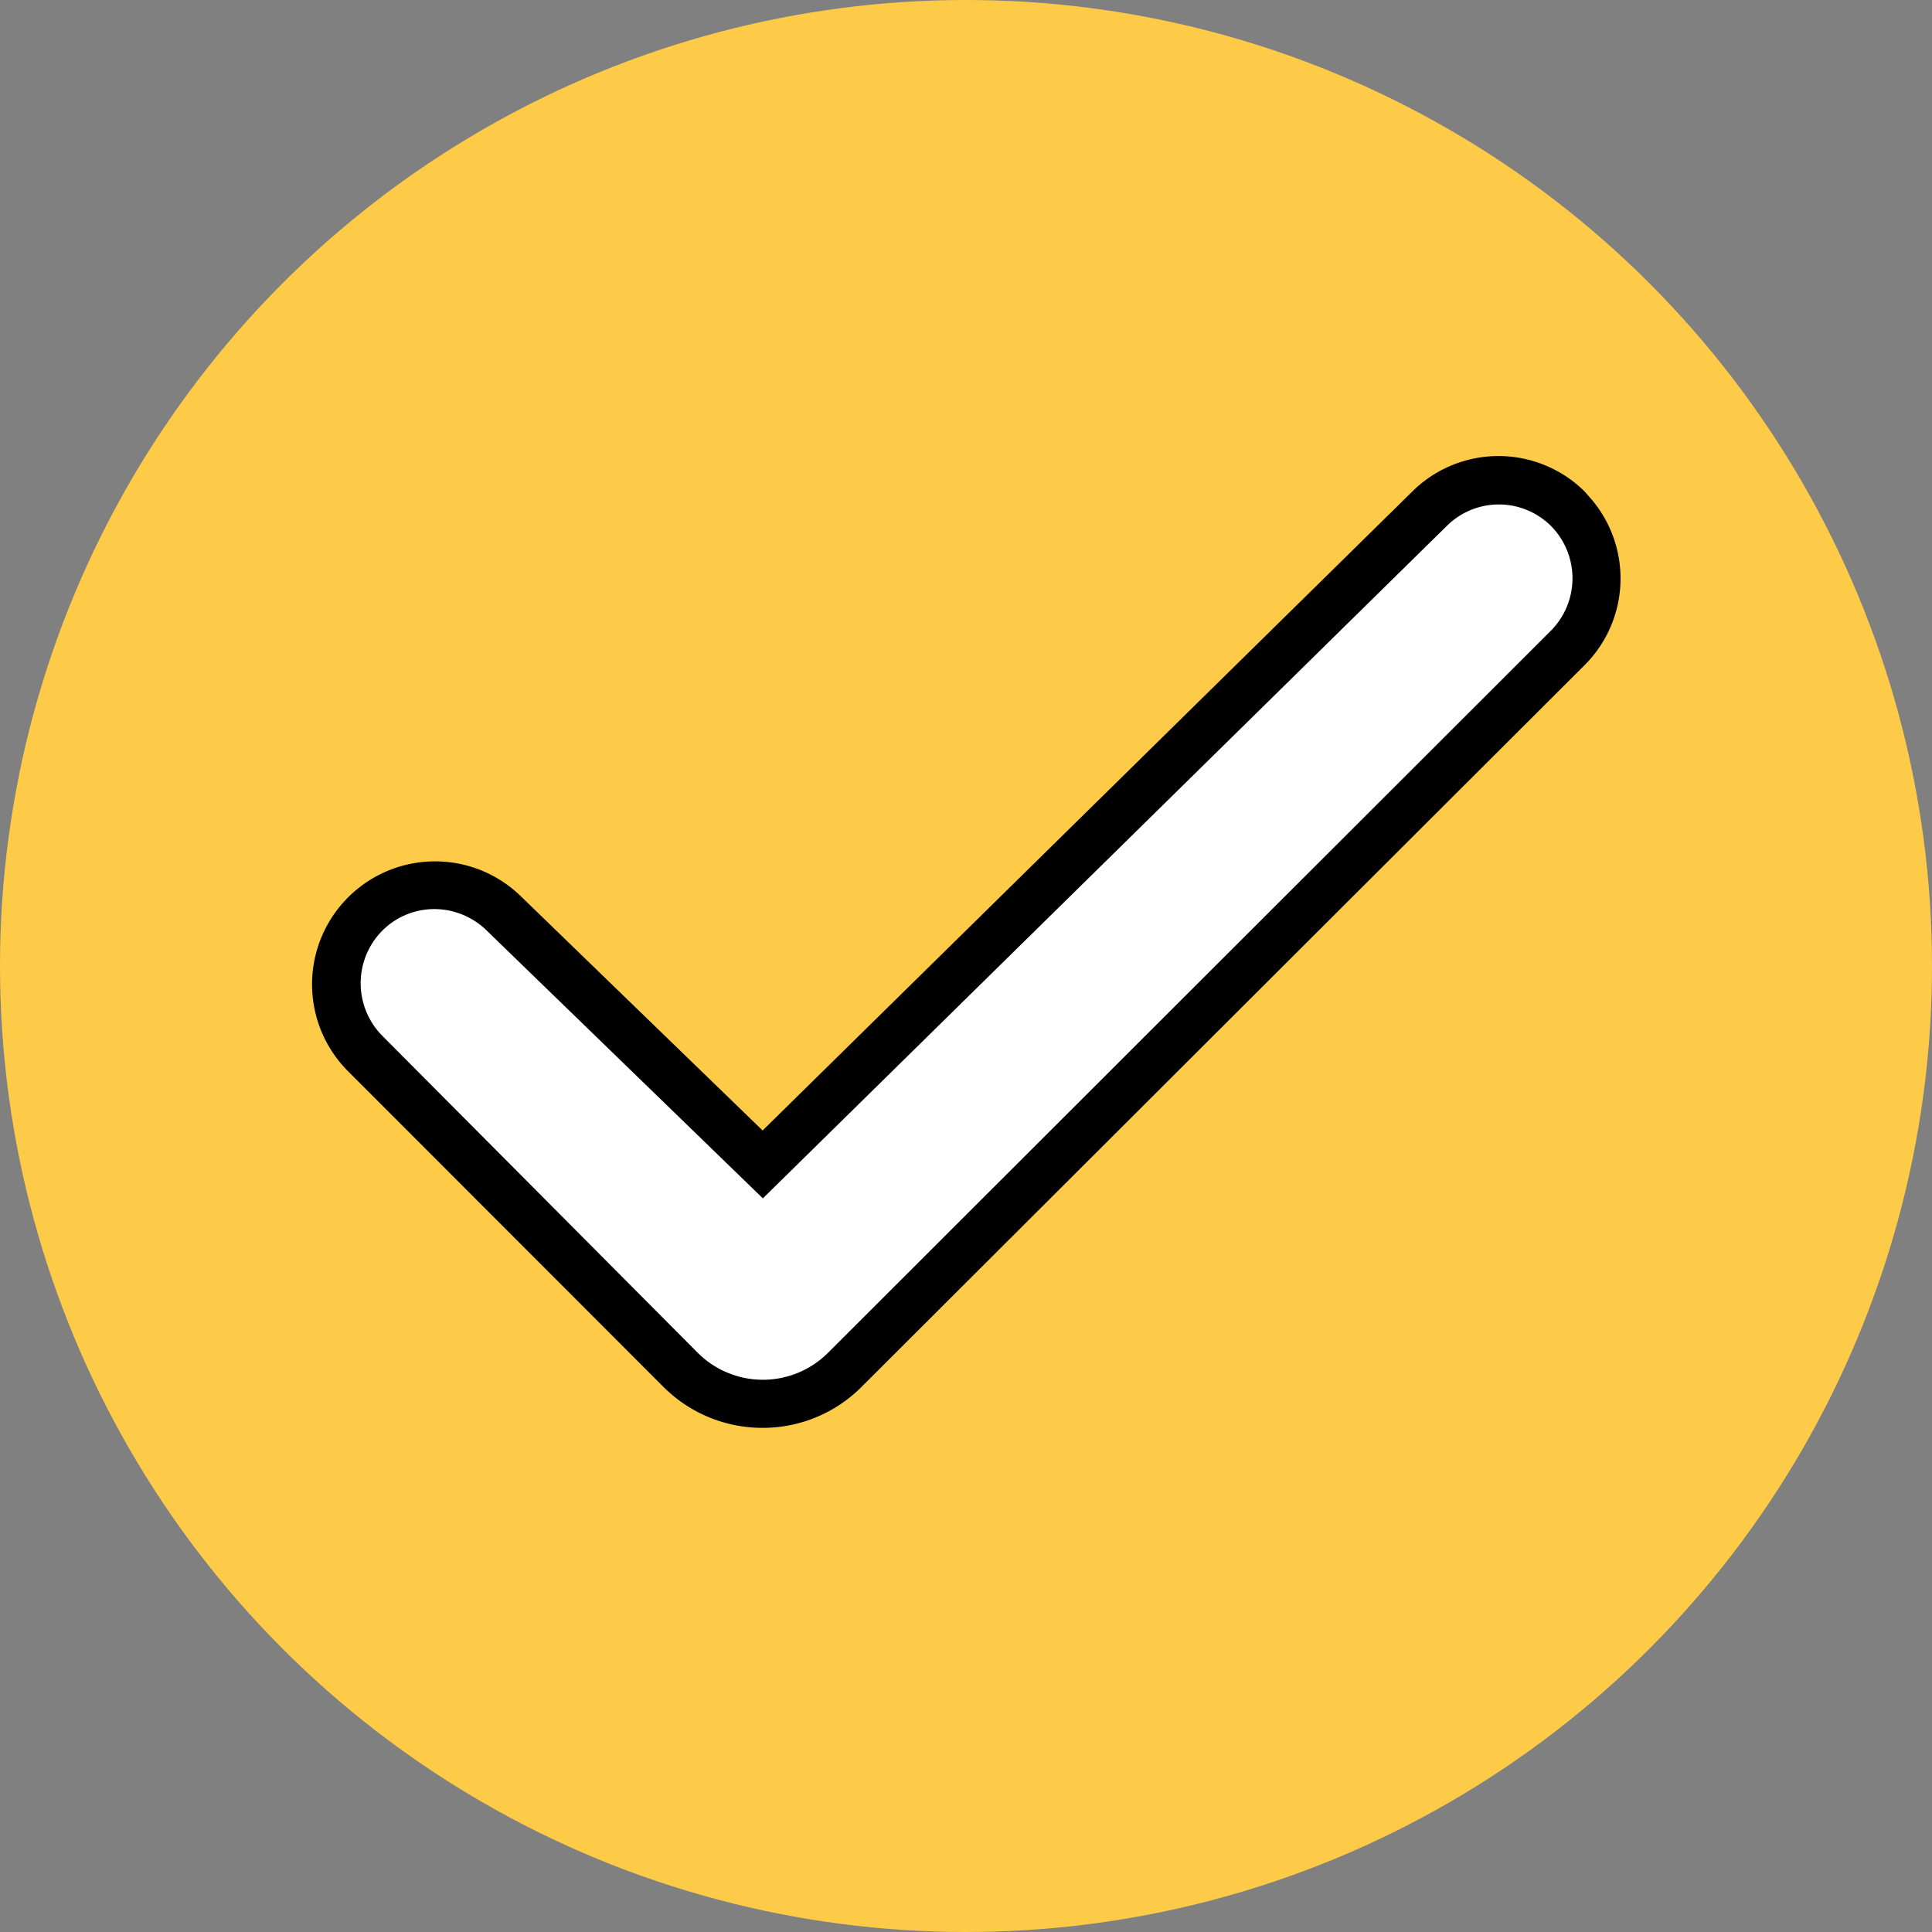 <svg xmlns="http://www.w3.org/2000/svg" width="74" height="74" viewBox="0 0 74 74"><rect x="0" y="0" width="74" height="74" fill="#808080" stroke="none"/><g id="b7e2bfe5-bf88-4d5f-b55d-dd95ff9a87a3" data-name="Calque 2"><g id="b7a08bd8-3a2e-4495-bbb0-72b41429574c" data-name="Calque 1"><circle cx="37" cy="37" r="37" fill="#fdcb47"/><path id="ba668778-add2-4bf7-9c5b-d9130be08007" data-name="Checkbox-2" d="M32.36,52.47a4.46,4.46,0,0,1-6.29,0L14,40.35A3.8,3.8,0,0,1,14,35h0a3.78,3.78,0,0,1,5.32,0l10,9.63L54.73,19.5a3.76,3.76,0,0,1,5.32,0h0a3.77,3.77,0,0,1,0,5.31Z" fill="#fff"/><path d="M29.21,54.69a5.36,5.36,0,0,1-3.8-1.57L13.3,41a4.71,4.71,0,0,1,6.62-6.7l9.29,9L54.08,18.84a4.69,4.69,0,0,1,6.63,0l.12.14a4.69,4.69,0,0,1-.12,6.48L33,53.12A5.34,5.34,0,0,1,29.21,54.69ZM16.63,34.82a2.81,2.81,0,0,0-2,.84,2.86,2.86,0,0,0,0,4L26.72,51.81a3.53,3.53,0,0,0,5,0L59.41,24.15a2.85,2.85,0,0,0,0-4h0a2.83,2.83,0,0,0-4,0L29.22,45.9,18.63,35.63A2.87,2.87,0,0,0,16.63,34.82Z"/></g></g></svg>